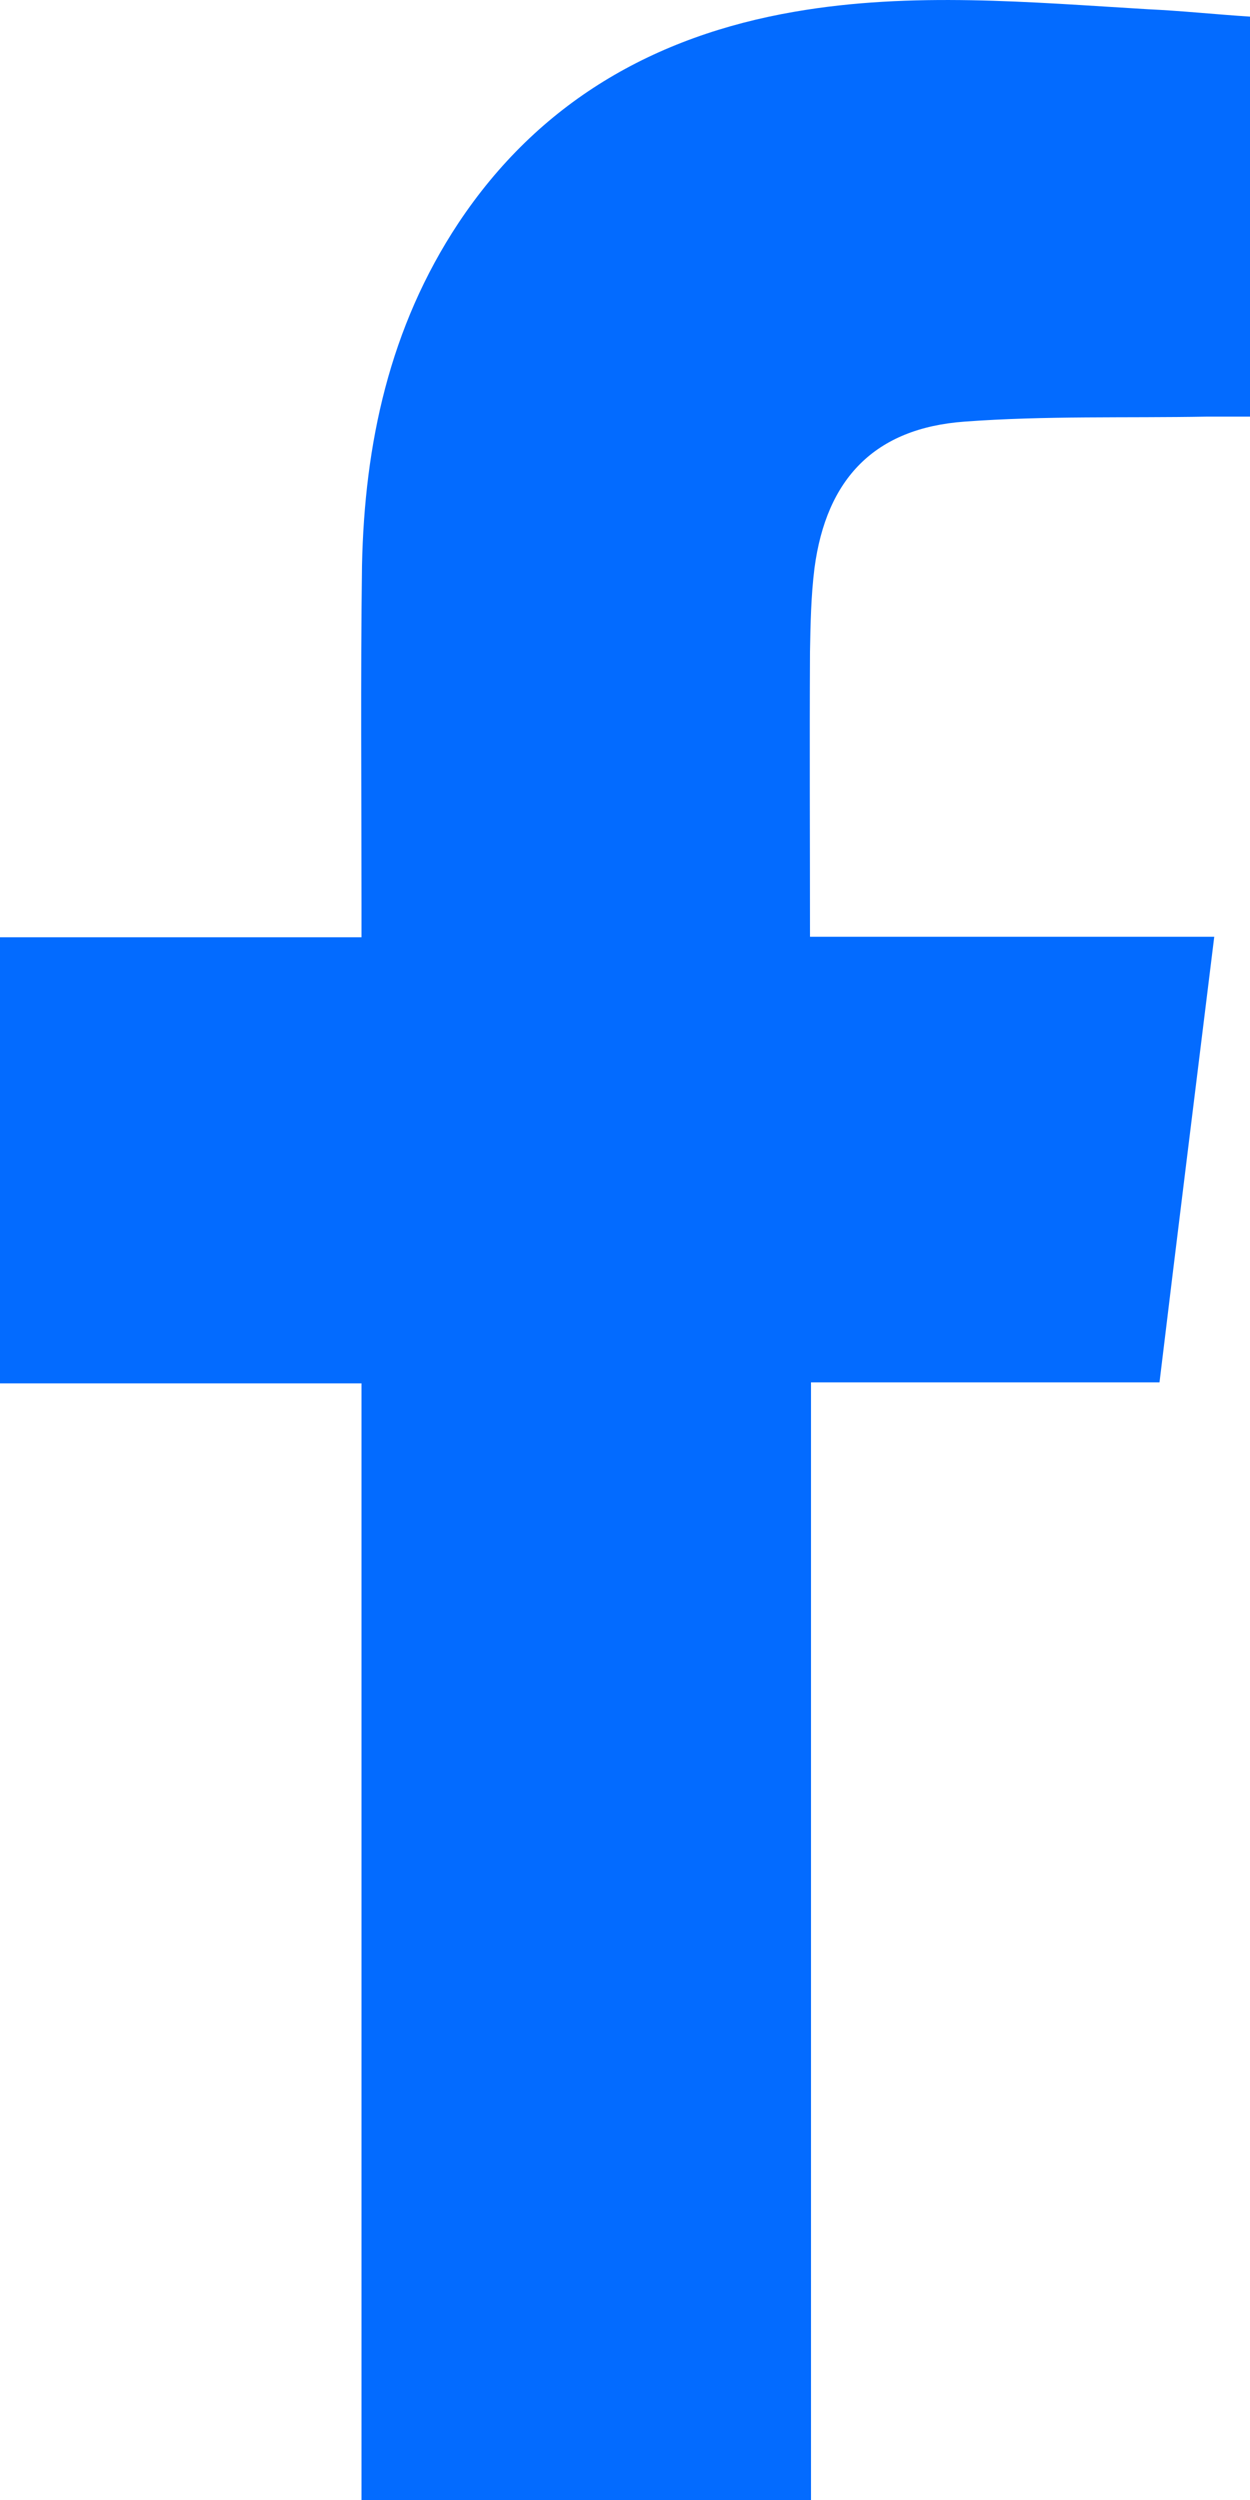 <svg width="10" height="20" viewBox="0 0 10 20" fill="none" xmlns="http://www.w3.org/2000/svg">
<path d="M10 0.133C10 1.205 10 2.261 10 3.333C9.881 3.333 9.769 3.333 9.658 3.333C9.01 3.345 8.361 3.325 7.717 3.373C6.997 3.425 6.611 3.83 6.516 4.544C6.488 4.767 6.484 4.993 6.48 5.215C6.476 5.966 6.48 6.72 6.48 7.494C7.558 7.494 8.62 7.494 9.714 7.494C9.566 8.697 9.419 9.872 9.276 11.059C8.341 11.059 7.43 11.059 6.488 11.059C6.488 14.045 6.488 17.018 6.488 20C5.278 20 4.097 20 2.892 20C2.892 17.022 2.892 14.053 2.892 11.067C1.917 11.067 0.971 11.067 0 11.067C0 9.872 0 8.697 0 7.498C0.959 7.498 1.917 7.498 2.892 7.498C2.892 7.399 2.892 7.319 2.892 7.24C2.892 6.335 2.884 5.43 2.896 4.524C2.916 3.552 3.115 2.619 3.667 1.785C4.308 0.82 5.231 0.288 6.356 0.094C7.295 -0.069 8.242 0.018 9.185 0.074C9.447 0.086 9.71 0.114 10 0.133Z" fill="#036BFF"/>
</svg>
